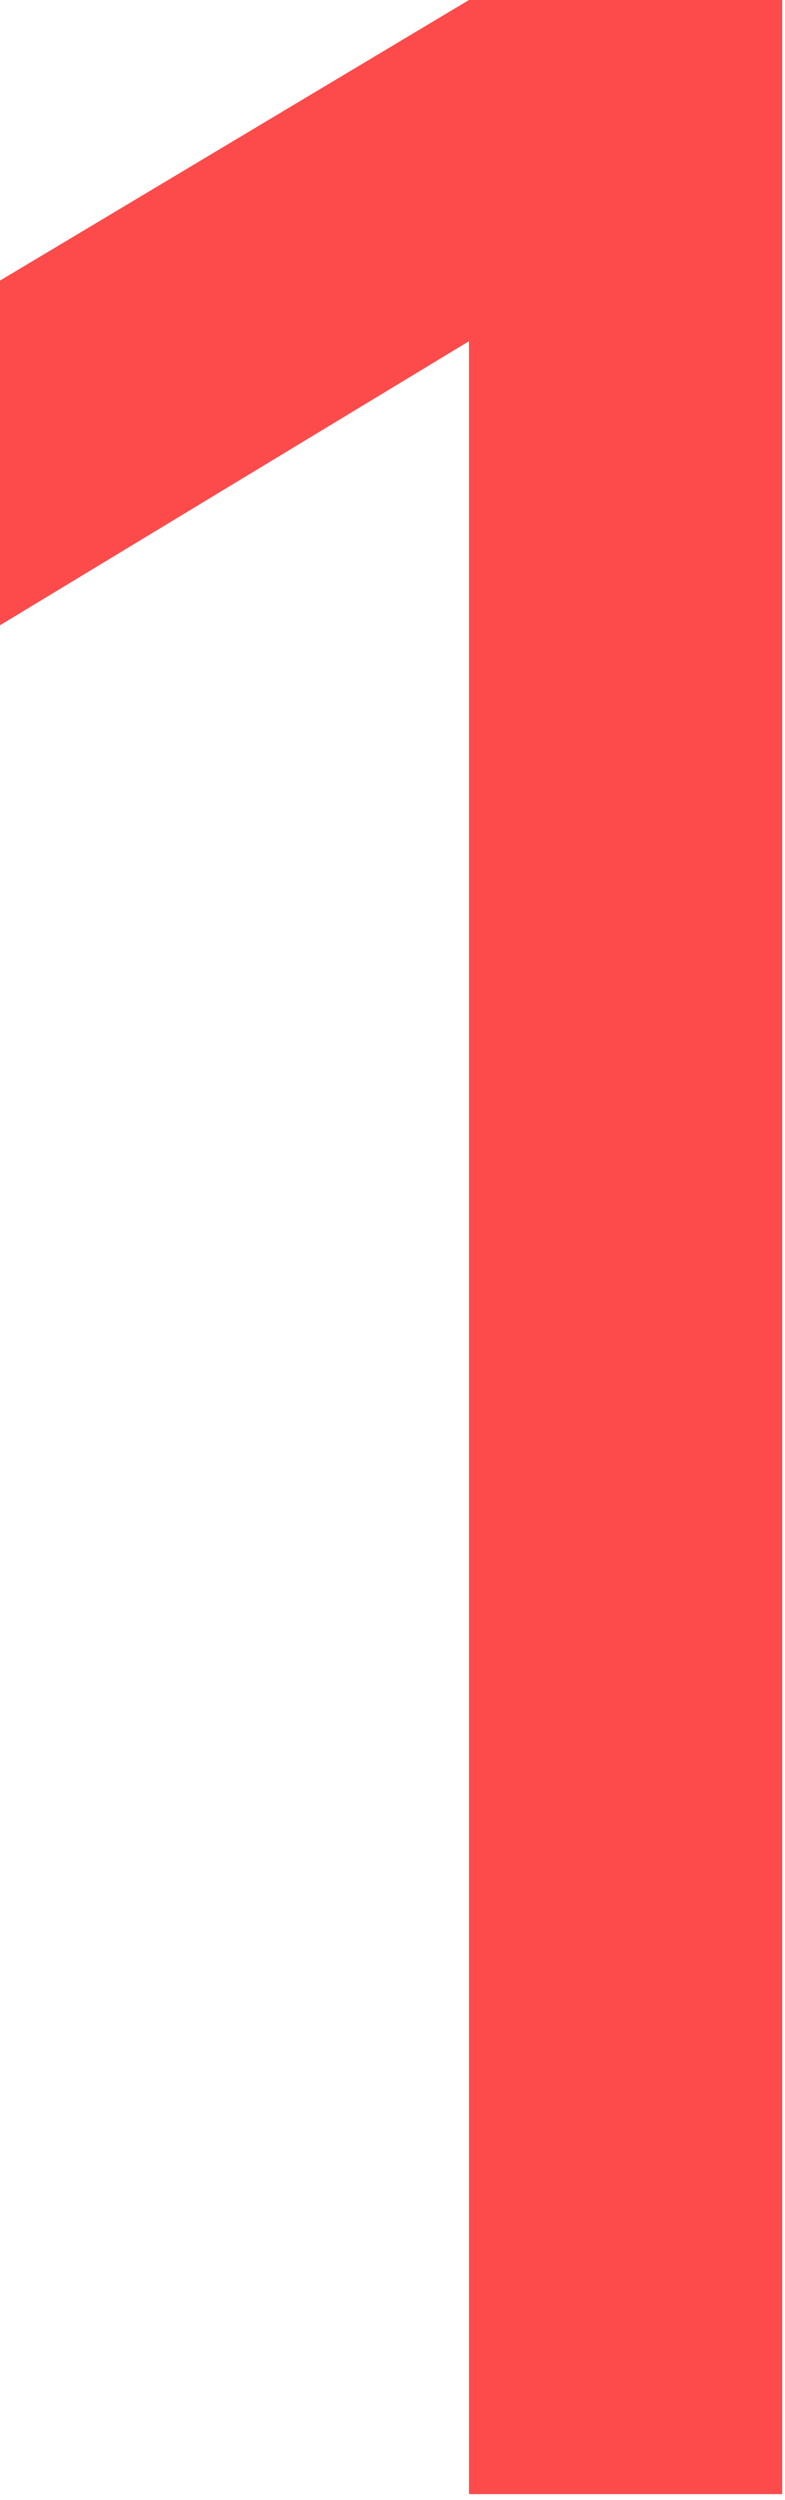 <?xml version="1.0" encoding="UTF-8"?> <svg xmlns="http://www.w3.org/2000/svg" width="44" height="140" viewBox="0 0 44 140" fill="none"> <path d="M26.287 139.68V19.109L0 35.017V15.714L26.287 0H43.844V139.68H26.287Z" fill="#FD4B4B"></path> </svg> 